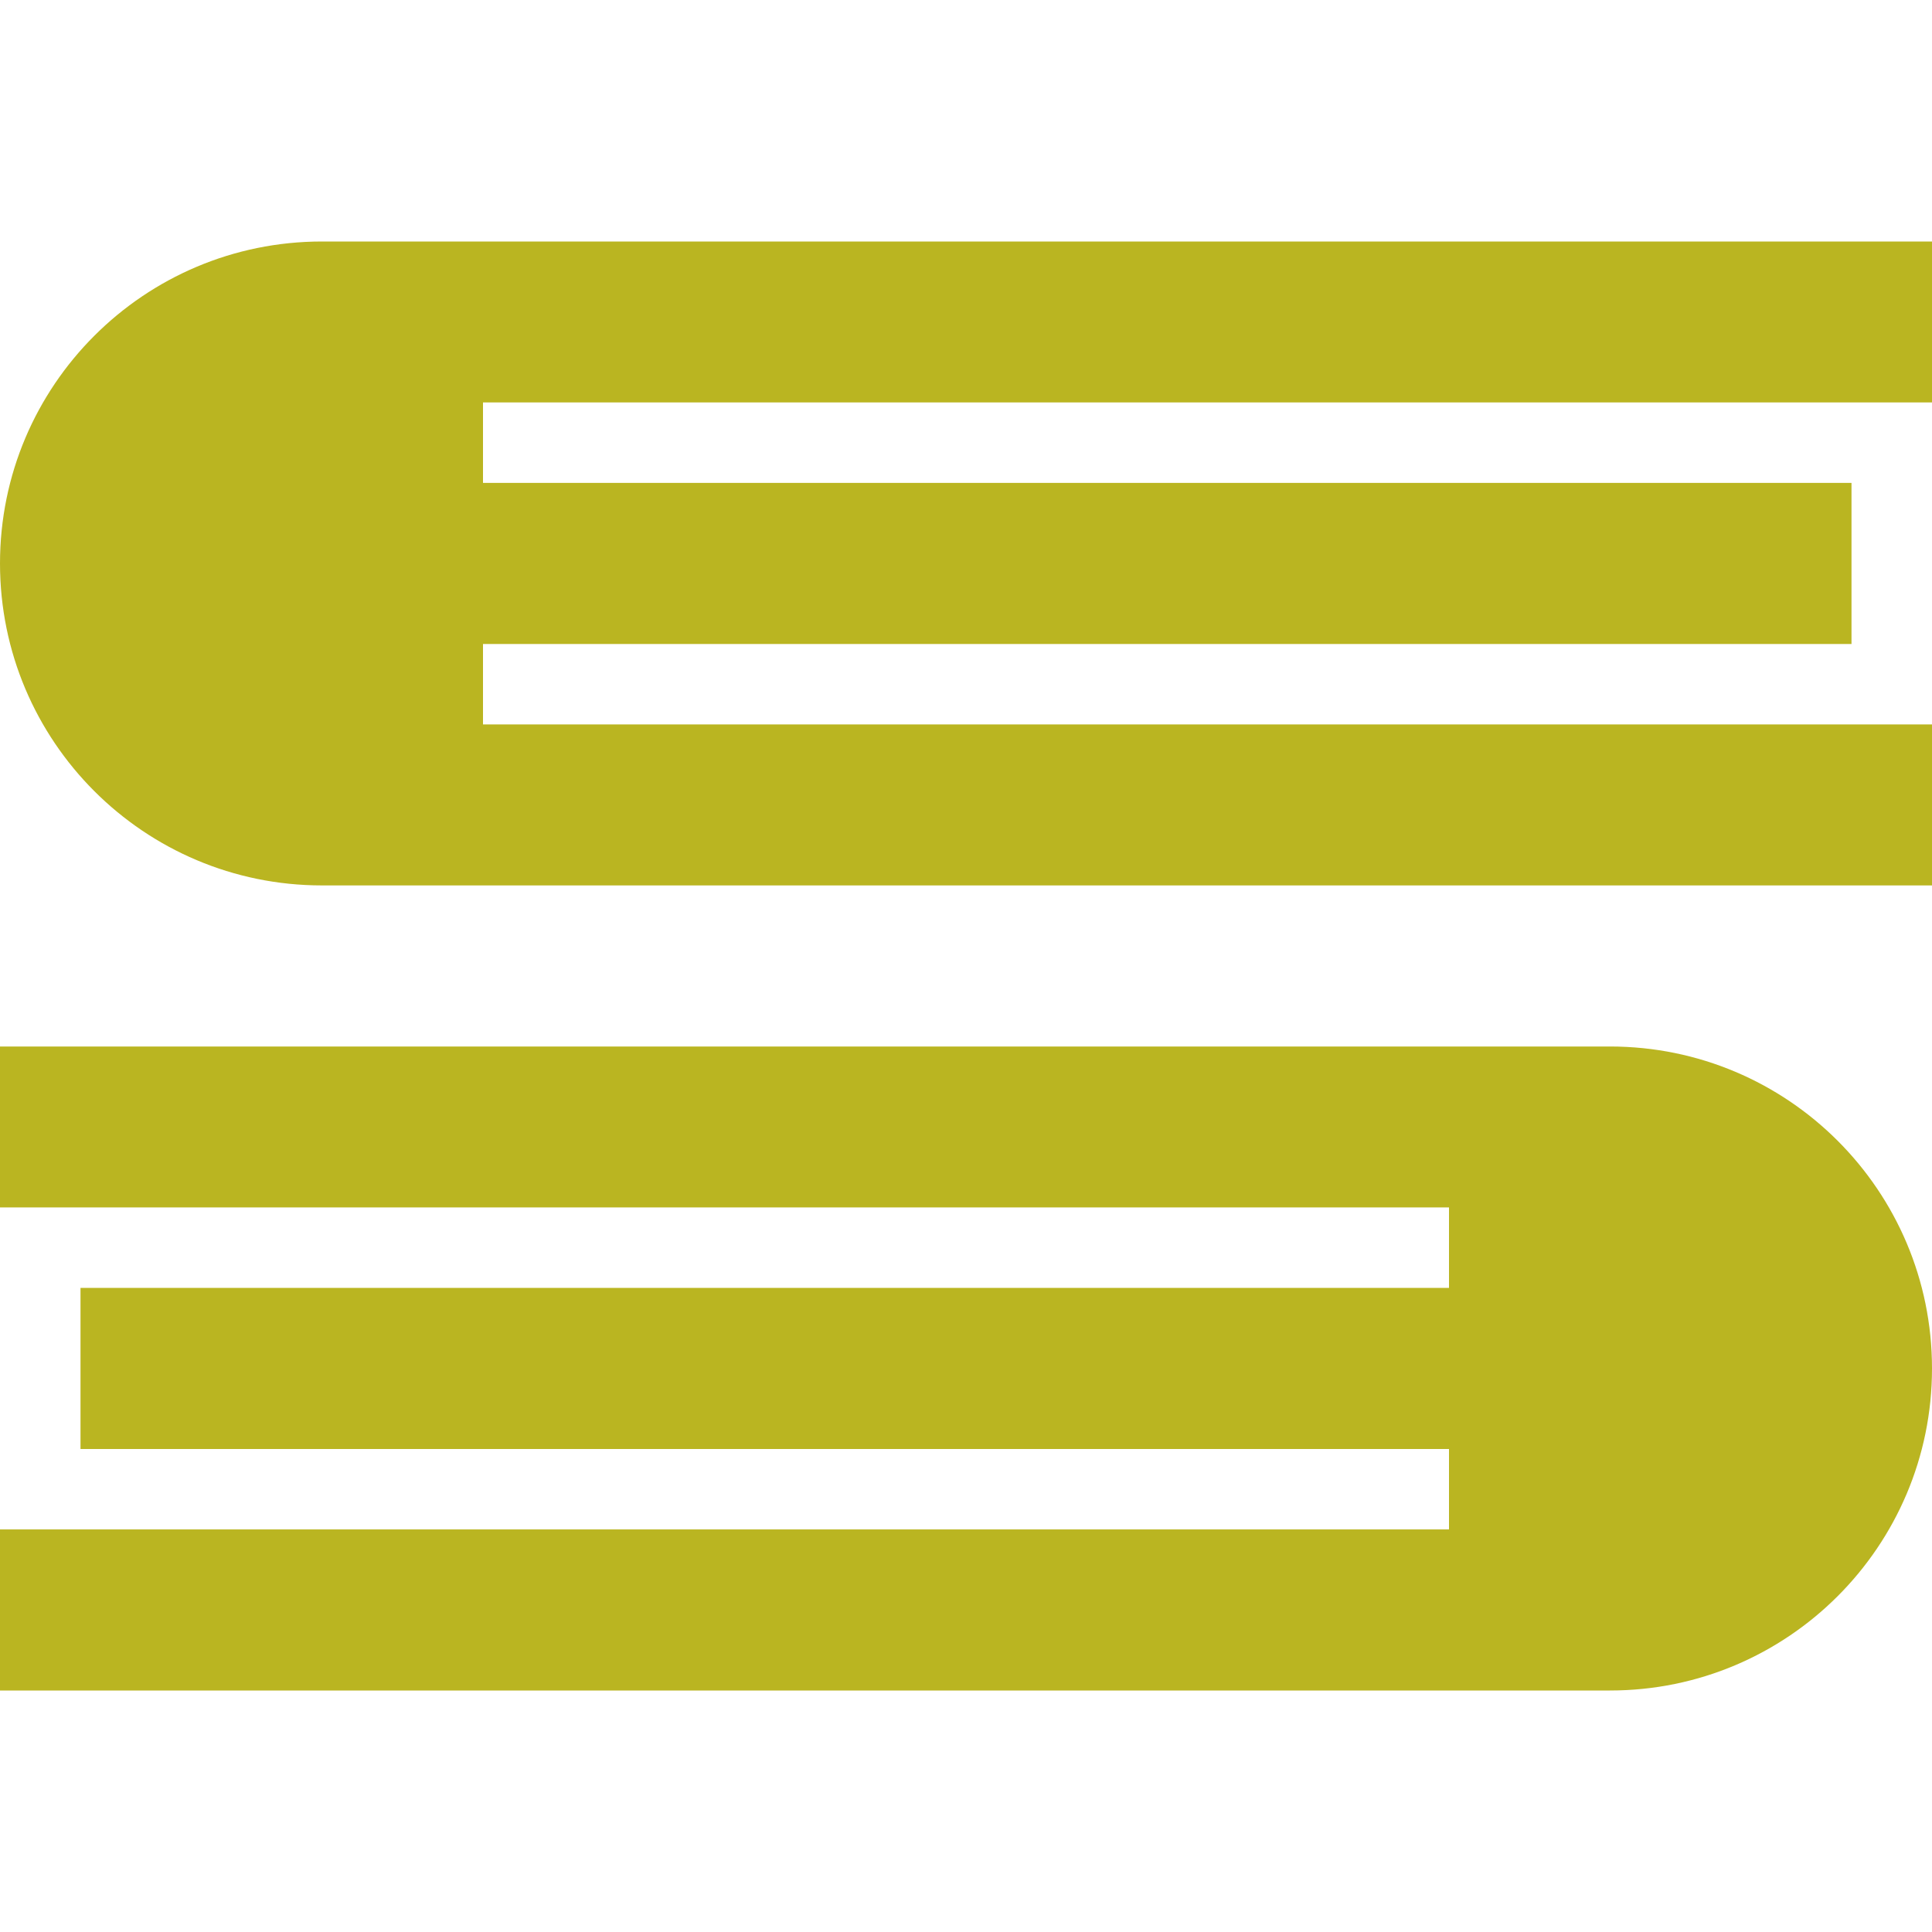 <svg version="1.1" xmlns="http://www.w3.org/2000/svg" xmlns:xlink="http://www.w3.org/1999/xlink" width="24" height="24" viewBox="0 0 24 24">
<path id="books" d="M-0.000,6.999 C-0.000,4.790 1.791,3.000 4.000,3.000 C4.000,3.000 24.000,3.000 24.000,3.000 L24.000,4.999 L6.000,4.999 L6.000,5.999 L23.000,5.999 L23.000,8.000 L6.000,8.000 L6.000,8.999 L24.000,8.999 L24.000,10.999 C24.000,10.999 4.000,10.999 4.000,10.999 C1.791,10.999 -0.000,9.209 -0.000,6.999 zM24.000,17.000 C24.000,19.208 22.209,21.000 20.000,21.000 C20.000,21.000 -0.000,21.000 -0.000,21.000 L-0.000,18.999 L18.000,18.999 L18.000,18.000 L1.000,18.000 L1.000,15.999 L18.000,15.999 L18.000,14.999 L-0.000,14.999 L-0.000,13.000 C-0.000,13.000 20.000,13.000 20.000,13.000 C22.209,13.000 24.000,14.790 24.000,17.000 z" fill="#BAB521" />
</svg>
